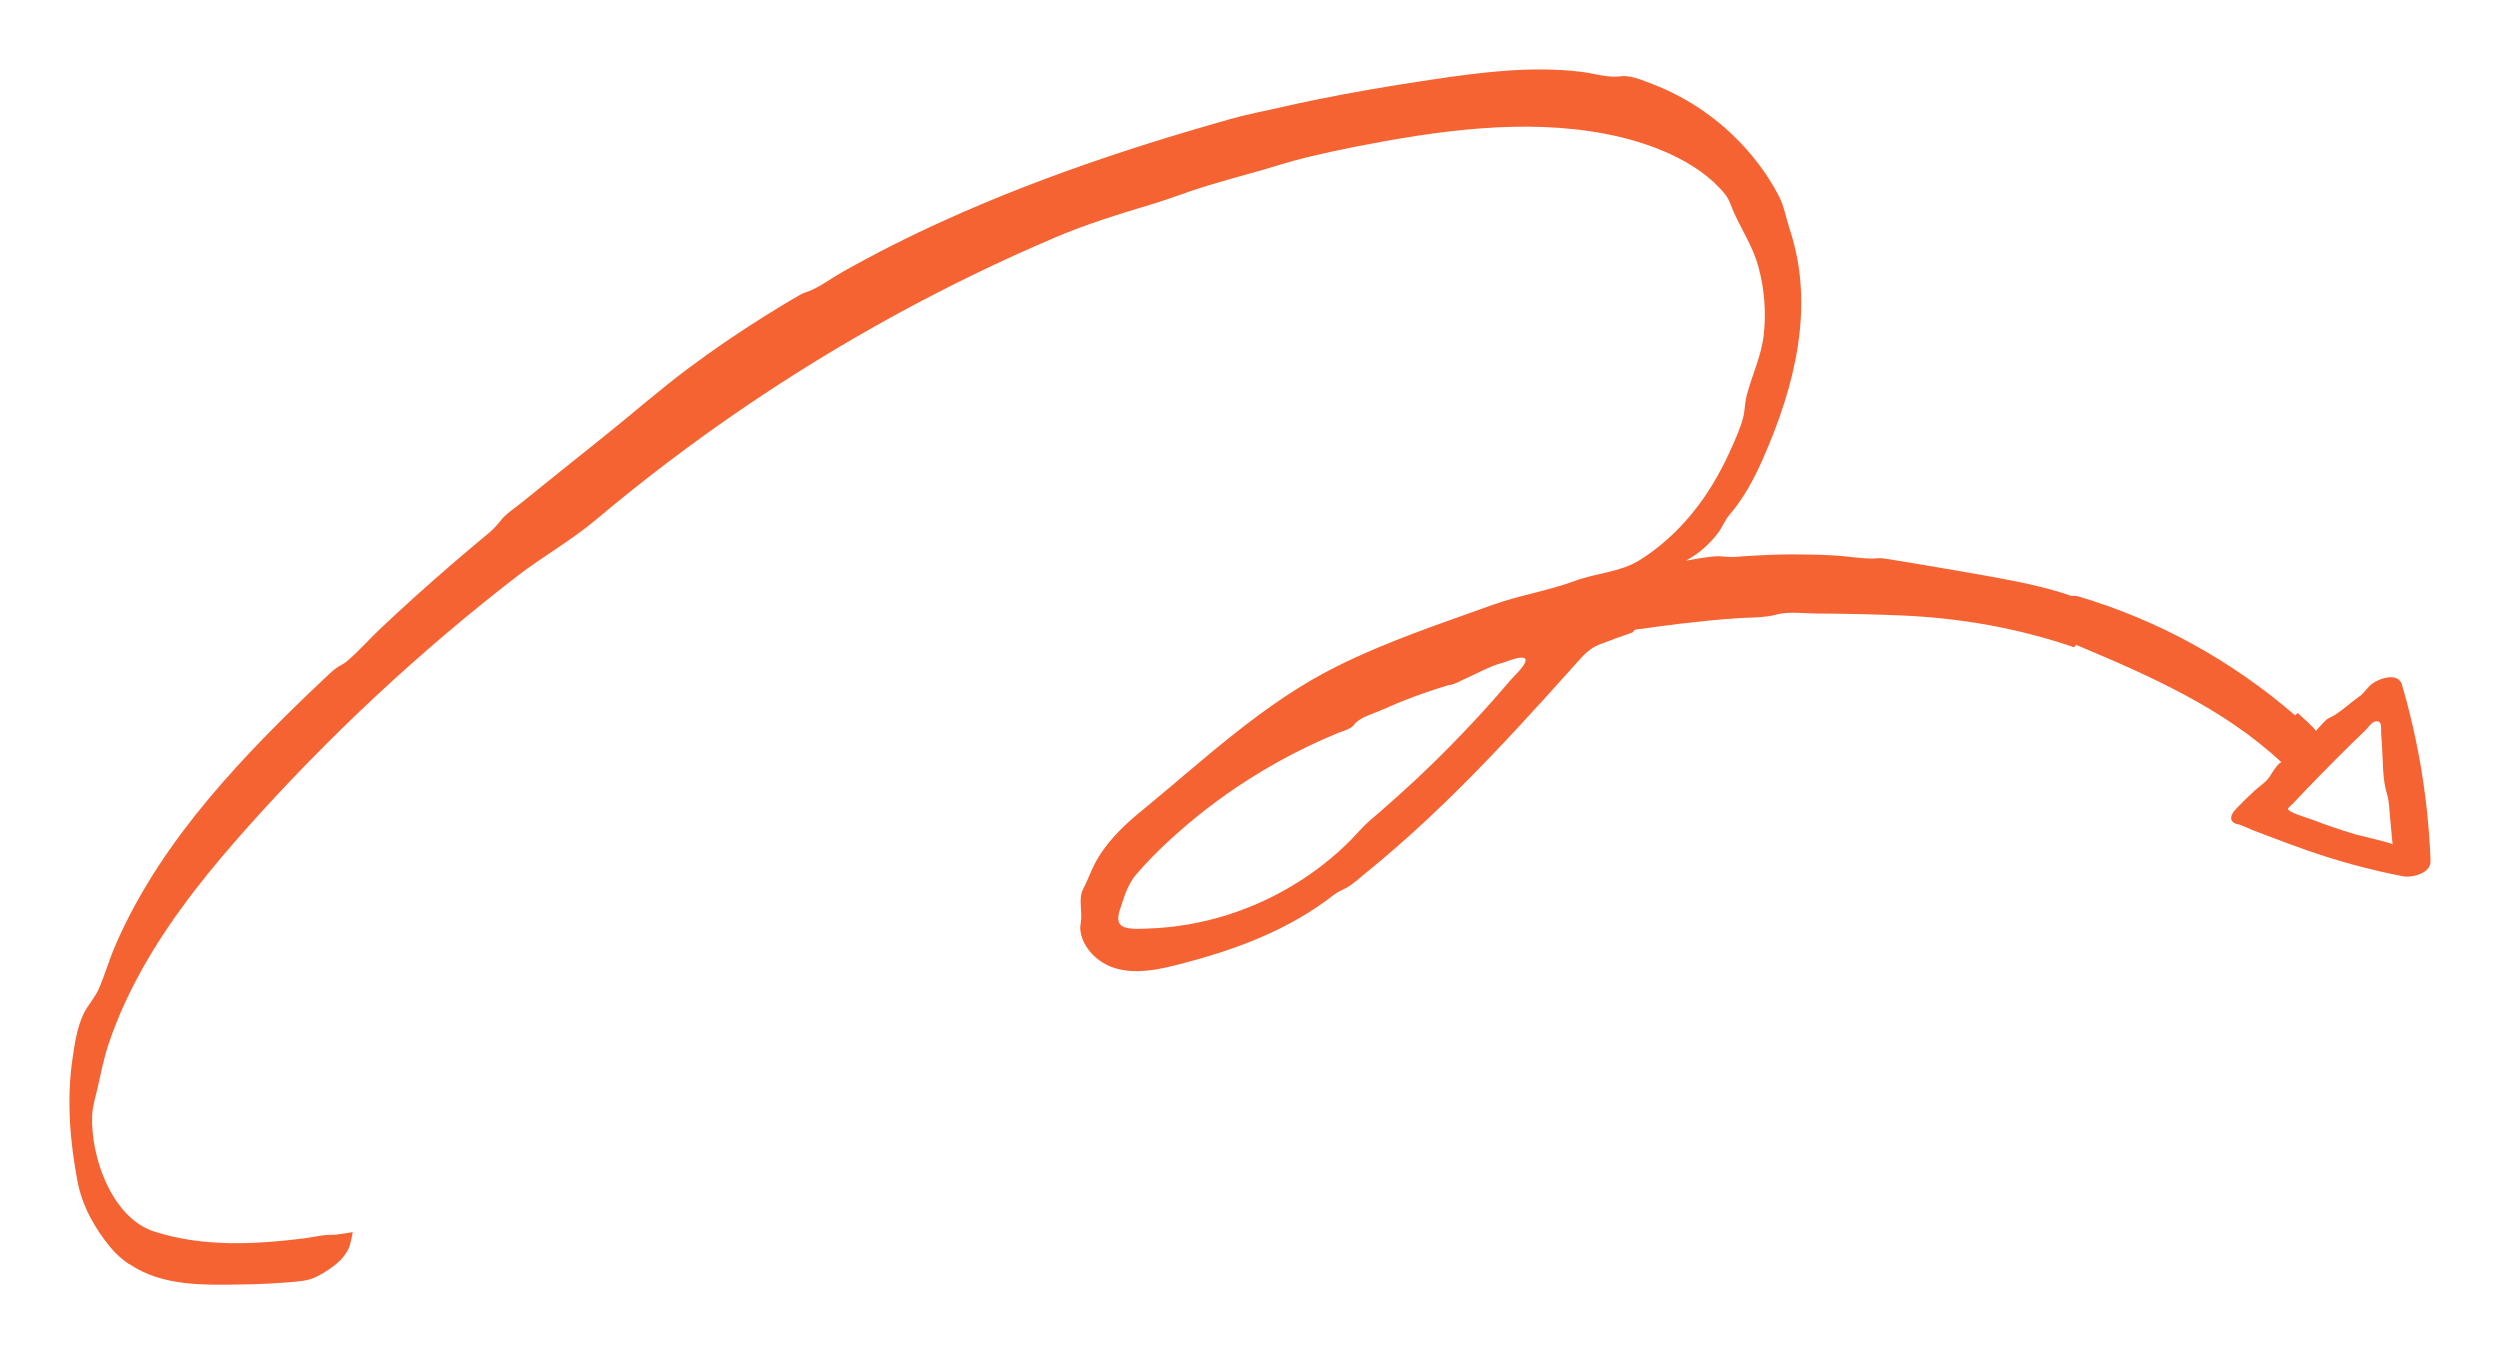 <svg width="144" height="78" viewBox="0 0 144 78" fill="none" xmlns="http://www.w3.org/2000/svg">
<g filter="url(#filter0_d_703_1009)">
<path d="M7.423 68.809C7.023 68.538 6.662 68.211 6.352 67.836C5.448 66.734 4.73 65.459 4.463 64.038C4.024 61.721 3.834 59.339 4.174 56.997C4.299 56.135 4.437 55.184 4.816 54.395C5.057 53.887 5.457 53.487 5.685 52.97C6.046 52.143 6.292 51.265 6.653 50.434C7.01 49.607 7.41 48.801 7.845 48.013C9.403 45.184 11.403 42.617 13.572 40.231C14.669 39.021 15.818 37.854 16.985 36.713C17.566 36.144 18.155 35.58 18.749 35.025C19.02 34.771 19.27 34.517 19.592 34.34C19.73 34.263 19.855 34.198 19.975 34.094C20.685 33.496 21.309 32.768 21.989 32.135C23.306 30.895 24.653 29.685 26.021 28.505C26.705 27.915 27.398 27.329 28.095 26.752C28.388 26.511 28.603 26.287 28.831 25.994C29.141 25.589 29.614 25.301 30.006 24.982C30.836 24.31 31.671 23.638 32.506 22.966C33.263 22.359 34.02 21.752 34.778 21.149C36.426 19.836 38.001 18.44 39.692 17.183C41.06 16.166 42.467 15.202 43.913 14.293C44.636 13.841 45.363 13.393 46.103 12.971C46.267 12.88 46.413 12.838 46.581 12.777C47.235 12.527 47.846 12.049 48.457 11.705C50.398 10.607 52.39 9.603 54.421 8.686C57.45 7.312 60.557 6.124 63.707 5.06C65.286 4.526 66.874 4.026 68.47 3.553C69.266 3.316 70.067 3.087 70.863 2.859C71.9 2.566 72.915 2.381 73.957 2.14C76.147 1.641 78.359 1.236 80.575 0.878C81.19 0.779 81.801 0.684 82.416 0.594C85.287 0.163 88.204 -0.211 91.087 0.138C91.728 0.215 92.378 0.422 93.028 0.417C93.221 0.417 93.415 0.374 93.609 0.383C94.138 0.413 94.693 0.654 95.188 0.844C96.221 1.24 97.206 1.765 98.114 2.394C99.319 3.23 100.394 4.259 101.281 5.43C101.733 6.025 102.137 6.658 102.477 7.321C102.77 7.894 102.882 8.587 103.088 9.207C104.564 13.66 103.372 18.29 101.539 22.437C101.027 23.599 100.425 24.719 99.598 25.68C99.349 25.972 99.203 26.373 98.97 26.683C98.475 27.346 97.838 27.902 97.107 28.294C97.641 28.19 98.174 28.108 98.716 28.052C99.129 28.009 99.504 28.108 99.912 28.078C101.014 27.997 102.111 27.936 103.213 27.932C104.018 27.932 104.822 27.949 105.623 27.992C106.358 28.031 107.107 28.169 107.843 28.173C108.067 28.173 108.256 28.13 108.48 28.164C109.155 28.259 109.831 28.38 110.502 28.492C111.849 28.716 113.196 28.948 114.543 29.189C116.152 29.482 117.77 29.788 119.332 30.331C119.457 30.313 119.586 30.318 119.719 30.356C124.337 31.722 128.575 34.073 132.202 37.208C132.25 37.161 132.293 37.113 132.34 37.066C132.715 37.389 133.076 37.725 133.407 38.091C133.399 38.082 133.924 37.518 133.98 37.471C134.117 37.355 134.277 37.307 134.427 37.217C134.948 36.902 135.408 36.459 135.907 36.106C135.933 36.088 135.963 36.071 135.993 36.054C136.144 35.886 136.303 35.722 136.45 35.55C136.802 35.141 138.115 34.624 138.352 35.438C139.32 38.741 139.87 42.156 140 45.593C140.025 46.312 138.919 46.575 138.399 46.471C136.493 46.101 134.612 45.589 132.783 44.943C132.134 44.714 131.488 44.473 130.843 44.228C130.494 44.094 130.146 43.965 129.797 43.832C129.698 43.793 128.893 43.422 128.846 43.47C128.743 43.431 128.635 43.388 128.571 43.302C128.416 43.091 128.601 42.802 128.782 42.608C129.13 42.242 129.487 41.889 129.857 41.549C130.163 41.269 130.524 41.062 130.748 40.709C130.899 40.472 131.101 40.132 131.316 39.951C131.338 39.934 131.376 39.921 131.411 39.908C128.063 36.778 123.769 34.9 119.582 33.143C119.543 33.19 119.504 33.237 119.47 33.285C116.247 32.178 112.912 31.592 109.508 31.45C107.877 31.381 106.242 31.347 104.607 31.338C103.897 31.338 103.032 31.209 102.348 31.394C101.569 31.605 100.734 31.558 99.93 31.618C98.88 31.696 97.834 31.799 96.793 31.924C96.311 31.98 95.829 32.045 95.351 32.109C95.11 32.144 94.869 32.178 94.628 32.212C94.62 32.212 94.181 32.256 94.155 32.286C94.116 32.333 94.078 32.38 94.039 32.428C93.389 32.648 92.748 32.884 92.111 33.13C91.556 33.345 91.19 33.759 90.803 34.194C89.71 35.417 88.613 36.635 87.498 37.837C85.269 40.24 82.972 42.578 80.506 44.736C79.865 45.296 79.215 45.843 78.557 46.377C78.243 46.631 77.928 46.928 77.58 47.126C77.33 47.268 77.089 47.341 76.857 47.522C74.228 49.581 71.138 50.718 67.932 51.54C66.736 51.85 65.467 52.122 64.279 51.781C63.591 51.588 62.958 51.131 62.571 50.524C62.39 50.235 62.261 49.912 62.227 49.572C62.209 49.396 62.239 49.249 62.261 49.081C62.326 48.608 62.205 48.121 62.261 47.634C62.282 47.428 62.356 47.26 62.45 47.079C62.67 46.661 62.82 46.217 63.036 45.795C63.655 44.59 64.649 43.608 65.691 42.759C69.331 39.783 72.743 36.502 77.02 34.374C79.912 32.936 82.954 31.928 85.984 30.839C87.528 30.283 89.168 30.033 90.708 29.461C91.943 29.004 93.307 28.97 94.443 28.264C95.308 27.725 96.135 27.032 96.836 26.287C97.197 25.904 97.537 25.494 97.856 25.072C98.609 24.06 99.224 22.953 99.732 21.804C99.986 21.235 100.252 20.645 100.407 20.042C100.511 19.642 100.498 19.224 100.601 18.819C100.911 17.588 101.466 16.515 101.599 15.223C101.733 13.936 101.625 12.618 101.285 11.369C100.975 10.219 100.356 9.31 99.878 8.247C99.706 7.868 99.624 7.506 99.353 7.174C97.765 5.224 94.921 4.186 92.533 3.721C87.769 2.795 82.718 3.54 78.036 4.457C77.111 4.638 76.194 4.84 75.278 5.06C74.288 5.297 73.337 5.62 72.369 5.887C71.439 6.145 70.51 6.408 69.585 6.683C68.522 6.998 67.524 7.407 66.469 7.726C64.546 8.307 62.635 8.884 60.789 9.672C59.998 10.008 59.21 10.357 58.431 10.71C56.865 11.421 55.32 12.174 53.793 12.962C50.737 14.539 47.76 16.265 44.873 18.134C41.985 20.003 39.188 22.015 36.499 24.155C35.763 24.741 35.04 25.335 34.322 25.938C32.889 27.144 31.279 28.04 29.812 29.168C29.102 29.715 28.401 30.27 27.703 30.834C26.309 31.963 24.945 33.121 23.607 34.314C20.93 36.696 18.366 39.206 15.922 41.829C15.41 42.38 14.902 42.936 14.398 43.496C12.157 45.998 10.018 48.62 8.344 51.544C7.514 52.992 6.804 54.507 6.27 56.088C5.99 56.915 5.827 57.746 5.637 58.599C5.517 59.137 5.336 59.671 5.31 60.227C5.199 62.569 6.416 66.144 8.882 66.936C11.679 67.836 14.648 67.685 17.544 67.328C18.06 67.263 18.529 67.126 19.054 67.126C19.162 67.126 19.265 67.126 19.373 67.113C19.683 67.078 19.992 67.018 20.302 66.971C20.349 66.962 20.147 67.767 20.117 67.836C19.988 68.138 19.79 68.409 19.553 68.637C19.213 68.96 18.757 69.27 18.323 69.494C18.271 69.52 18.22 69.546 18.172 69.567C17.703 69.787 17.17 69.813 16.662 69.856C15.806 69.925 14.949 69.968 14.093 69.981C11.851 70.019 9.373 70.123 7.445 68.805L7.423 68.809ZM86.513 34.185C85.76 34.396 85.071 34.801 84.353 35.115C84.103 35.223 83.72 35.46 83.445 35.46C82.782 35.658 82.128 35.877 81.478 36.119C80.824 36.36 80.179 36.627 79.546 36.911C79.073 37.122 78.479 37.268 78.092 37.63C78.019 37.699 77.967 37.789 77.89 37.854C77.674 38.035 77.335 38.108 77.076 38.216C76.483 38.461 75.893 38.72 75.316 39C74.159 39.555 73.036 40.184 71.951 40.873C70.248 41.954 68.647 43.194 67.171 44.577C66.573 45.136 65.975 45.748 65.445 46.368C65.088 46.786 64.834 47.371 64.653 47.957C64.511 48.418 64.129 49.189 64.774 49.408C65.187 49.546 65.716 49.495 66.142 49.482C69.193 49.387 72.201 48.431 74.778 46.807C75.661 46.252 76.491 45.619 77.257 44.913C77.64 44.559 78.006 44.189 78.354 43.801C78.716 43.401 79.116 43.082 79.525 42.729C80.235 42.113 80.932 41.484 81.62 40.843C82.885 39.654 84.103 38.418 85.278 37.139C85.863 36.498 86.435 35.847 86.999 35.184C87.249 34.887 87.67 34.534 87.834 34.181C88.139 33.513 86.659 34.155 86.517 34.194L86.513 34.185ZM132.086 42.277C132.03 42.337 131.807 42.496 131.794 42.583C131.759 42.781 132.891 43.104 133.085 43.177C133.928 43.5 134.78 43.788 135.641 44.051C135.843 44.111 137.809 44.559 137.814 44.641C137.766 44.137 137.723 43.638 137.672 43.134C137.624 42.677 137.624 42.161 137.487 41.721C137.22 40.86 137.267 39.848 137.203 38.944L137.155 38.263C137.142 38.104 137.181 37.798 137.104 37.66C137.022 37.514 136.871 37.518 136.729 37.587C136.557 37.673 136.445 37.863 136.316 37.992C136.032 38.28 135.735 38.556 135.447 38.84C135.197 39.086 134.948 39.331 134.703 39.577C134.371 39.908 134.044 40.24 133.713 40.576C133.162 41.136 132.62 41.704 132.082 42.273L132.086 42.277Z" fill="#F56332"/>
</g>
<defs>
<filter id="filter0_d_703_1009" x="0" y="0" width="144" height="78" filterUnits="userSpaceOnUse" color-interpolation-filters="sRGB">
<feFlood flood-opacity="0" result="BackgroundImageFix"/>
<feColorMatrix in="SourceAlpha" type="matrix" values="0 0 0 0 0 0 0 0 0 0 0 0 0 0 0 0 0 0 127 0" result="hardAlpha"/>
<feOffset dy="4"/>
<feGaussianBlur stdDeviation="2"/>
<feComposite in2="hardAlpha" operator="out"/>
<feColorMatrix type="matrix" values="0 0 0 0 0 0 0 0 0 0 0 0 0 0 0 0 0 0 0.25 0"/>
<feBlend mode="normal" in2="BackgroundImageFix" result="effect1_dropShadow_703_1009"/>
<feBlend mode="normal" in="SourceGraphic" in2="effect1_dropShadow_703_1009" result="shape"/>
</filter>
</defs>
</svg>

